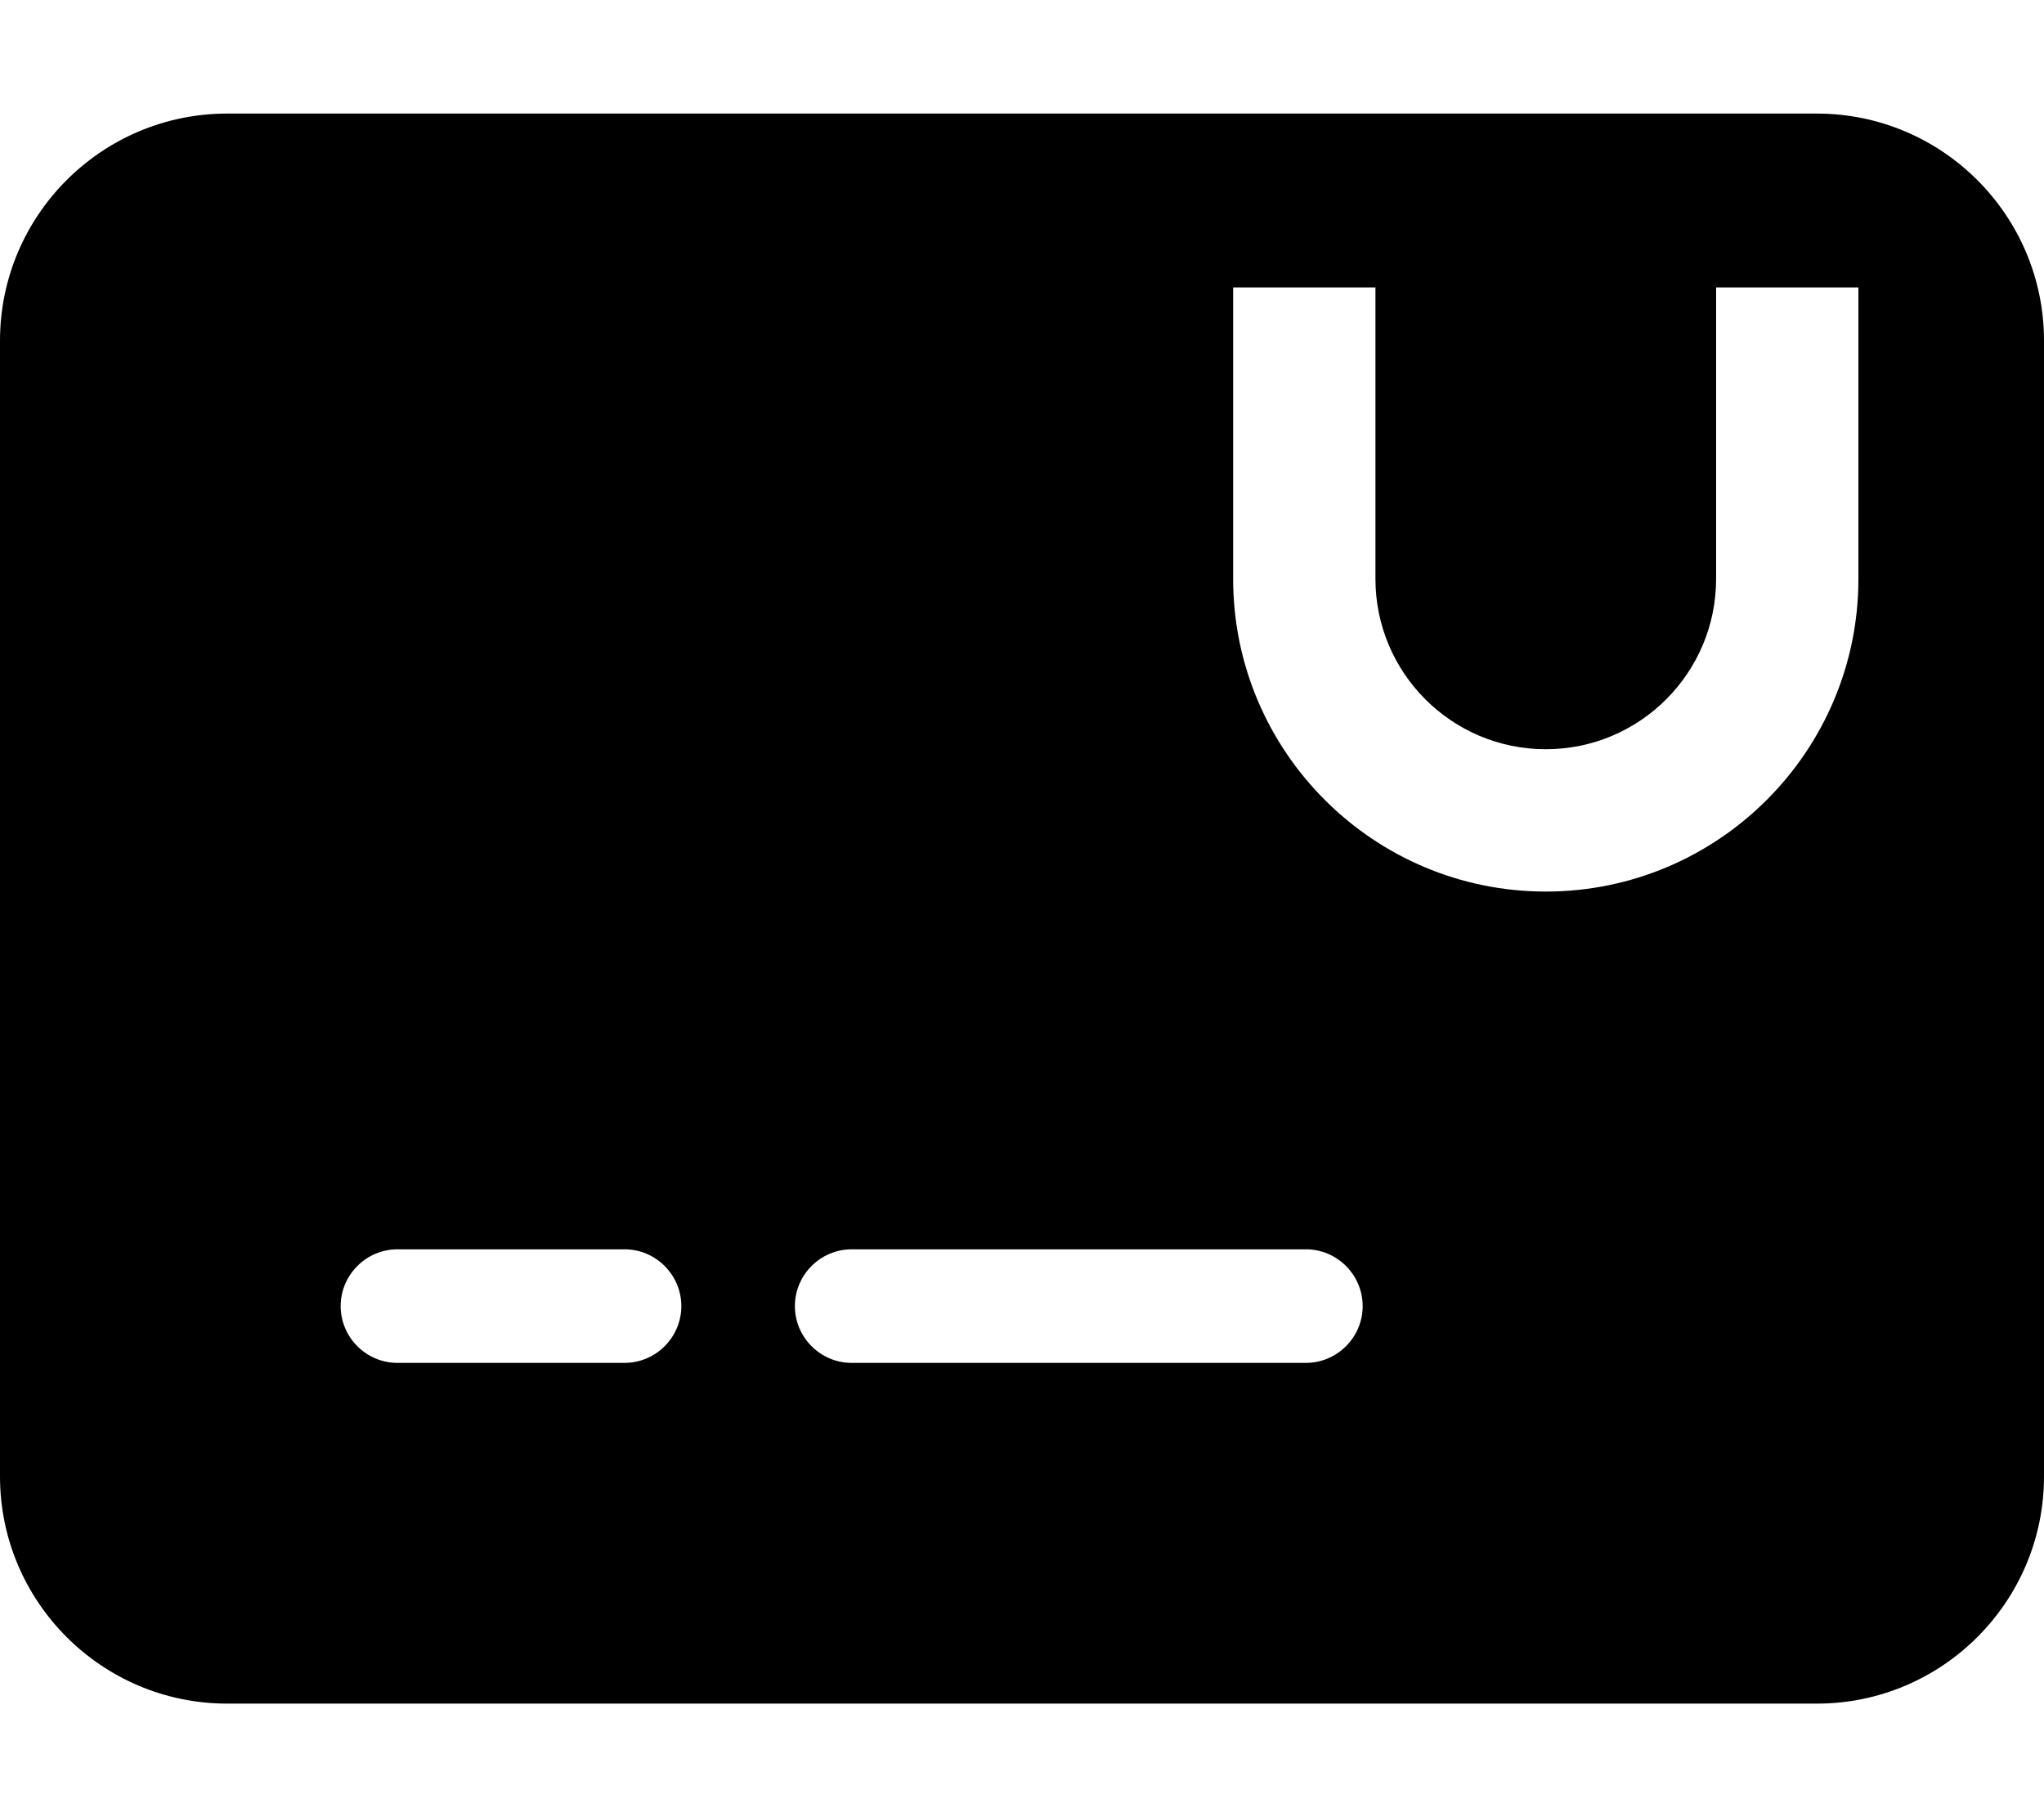 <?xml version="1.0" encoding="UTF-8"?>
<svg preserveAspectRatio="xMidYMid slice" width="45px" height="40px" xmlns="http://www.w3.org/2000/svg" xmlns:i="http://ns.adobe.com/AdobeIllustrator/10.0/" id="Layer_1" version="1.1" viewBox="0 0 576 512">
  <path d="M512,32H64C28.7,32,0,60.7,0,96v320c0,35.3,28.7,64,64,64h448c35.3,0,64-28.7,64-64V96c0-35.3-28.7-64-64-64ZM176,384h-64c-8.8,0-16-7.2-16-16s7.2-16,16-16h64c8.8,0,16,7.2,16,16s-7.2,16-16,16ZM368,384h-128c-8.8,0-16-7.2-16-16s7.2-16,16-16h128c8.8,0,16,7.2,16,16s-7.2,16-16,16ZM523.7,163.1c0,48.6-39.5,88.1-88.1,88.1s-88.1-39.5-88.1-88.1v-82.1h40.1v82.1c0,26.5,21.5,48,48,48s48-21.5,48-48v-82.1h40.1v82.1Z"></path>
</svg>
